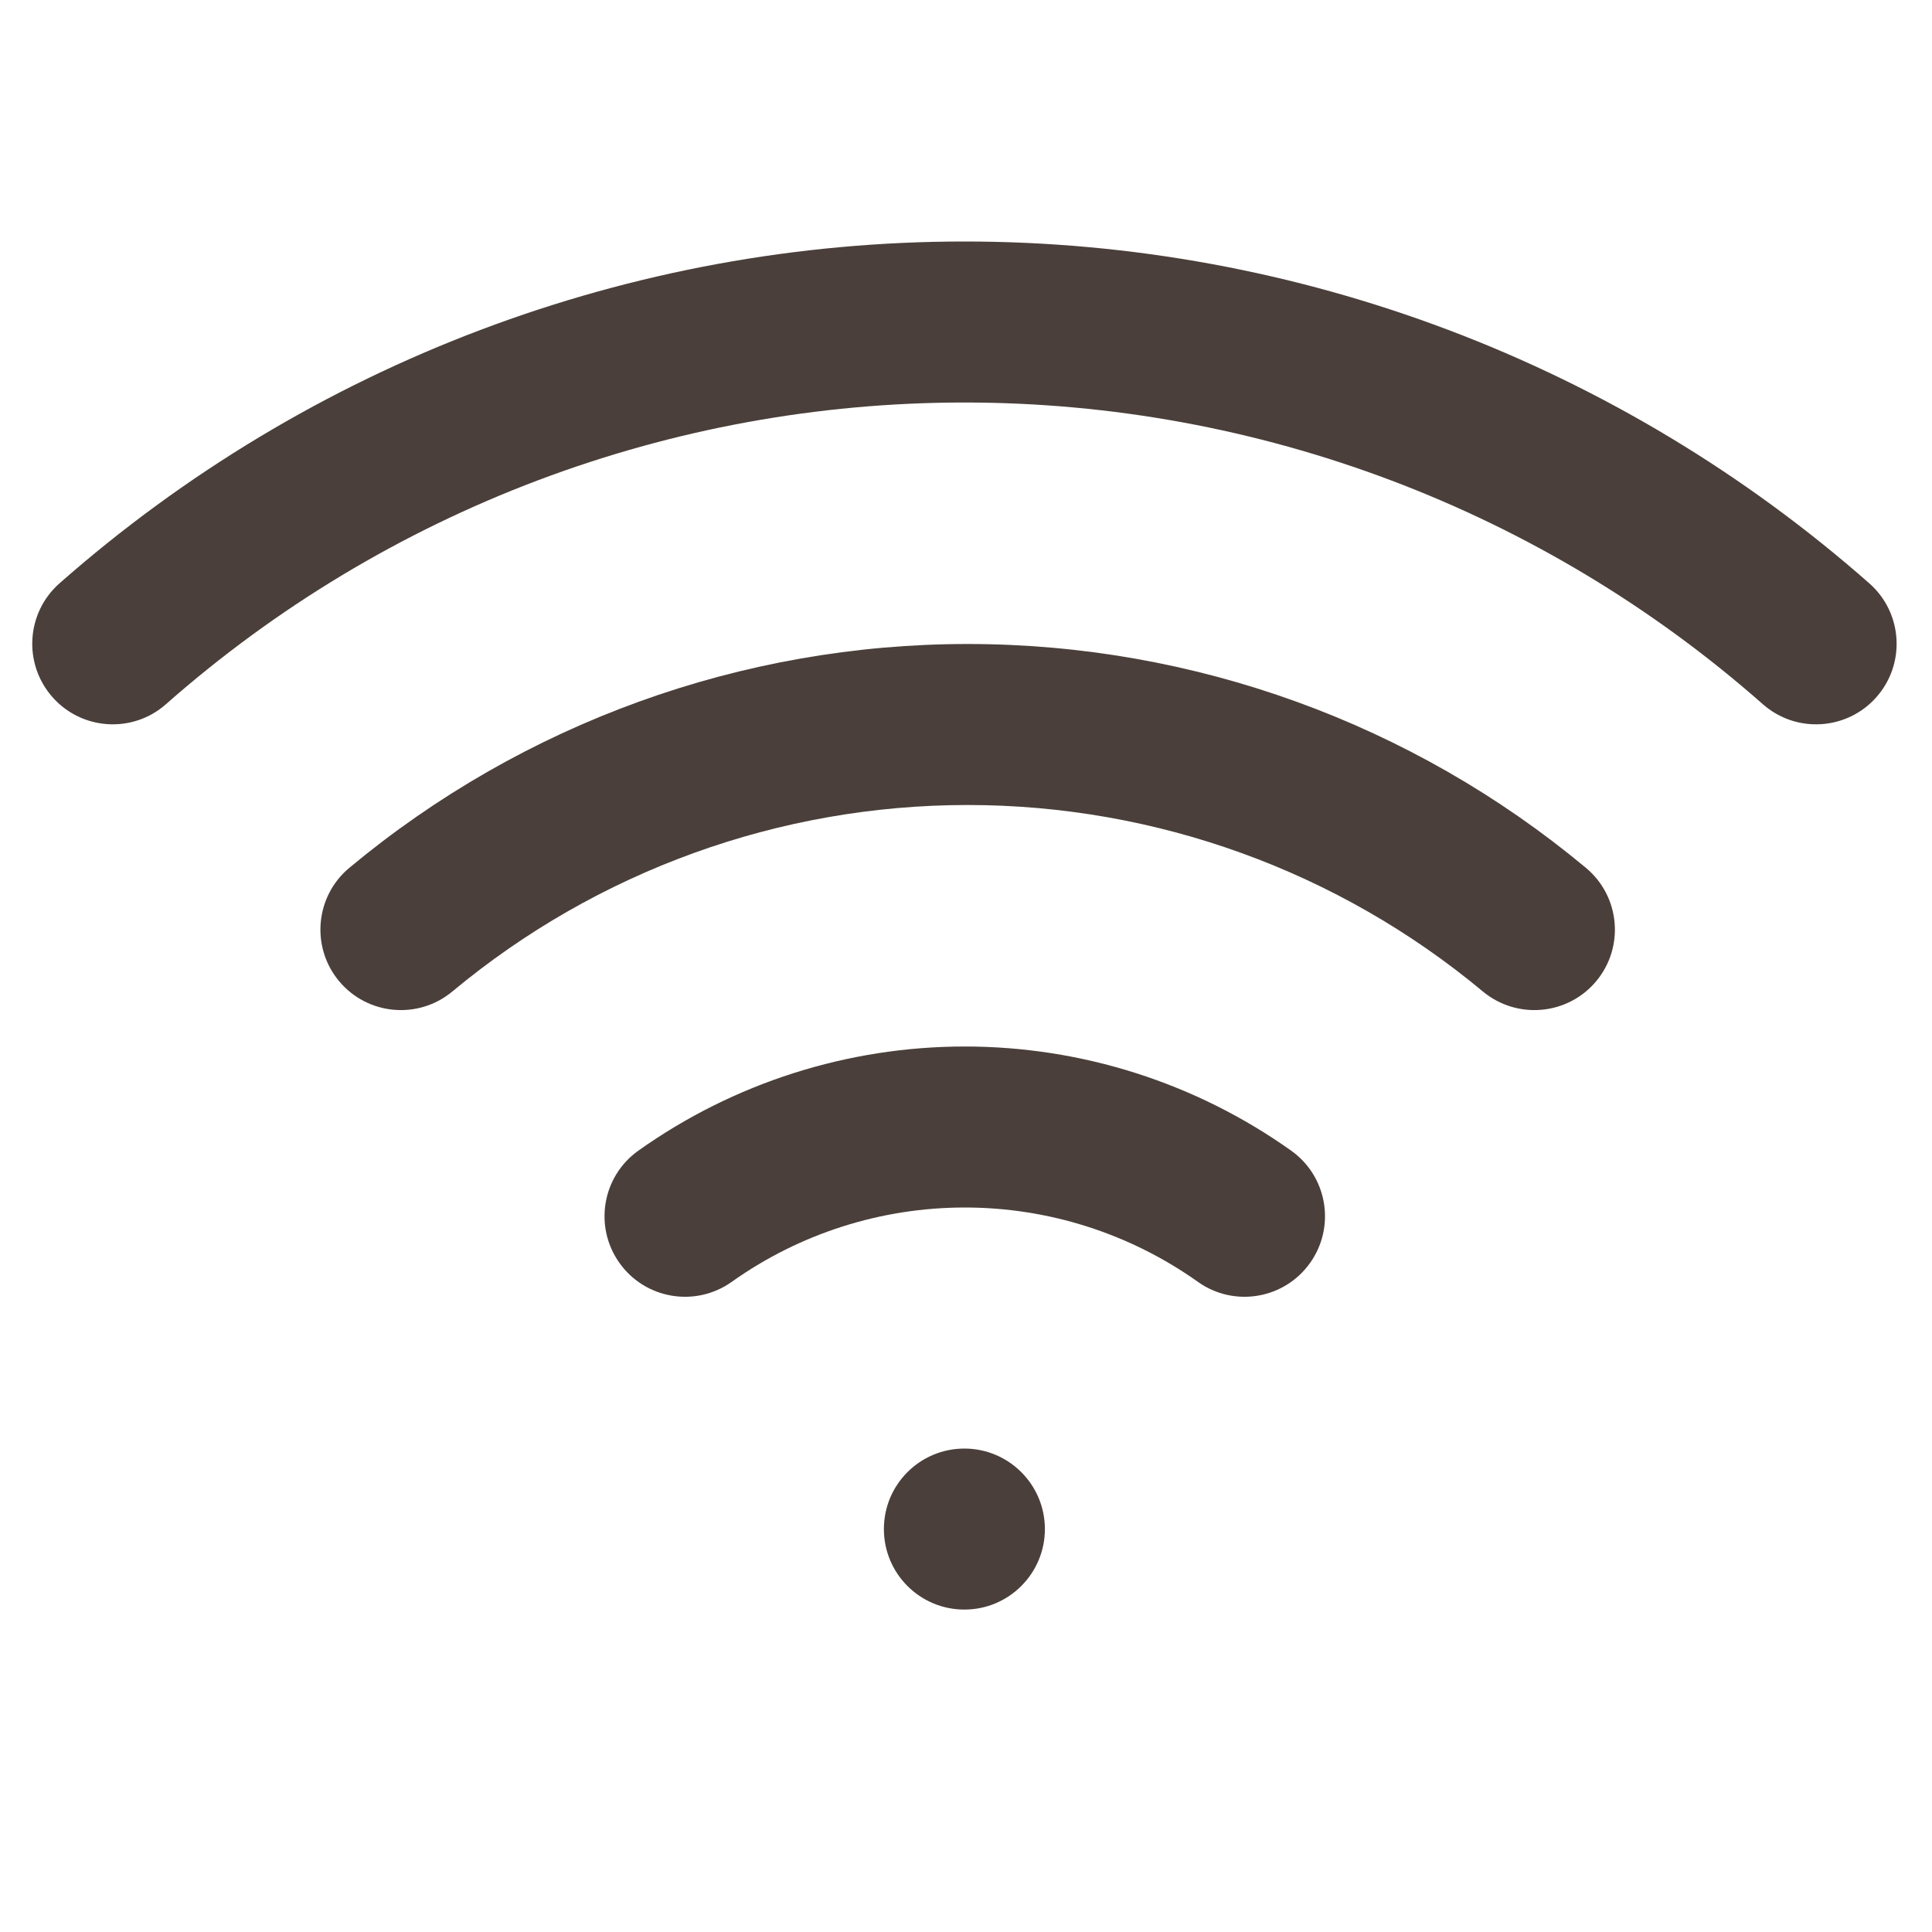 <svg width="18" height="18" viewBox="0 0 18 18" fill="none" xmlns="http://www.w3.org/2000/svg">
<g id="wi-fi-svgrepo-com 2">
<path id="Vector" d="M1.546 6.561C3.601 4.749 6.246 3.75 8.985 3.75C11.724 3.75 14.37 4.749 16.424 6.561C16.735 6.835 17.209 6.805 17.483 6.494C17.757 6.183 17.727 5.709 17.416 5.435C15.087 3.383 12.09 2.25 8.985 2.25C5.881 2.25 2.883 3.383 0.554 5.435C0.244 5.709 0.214 6.183 0.488 6.494C0.762 6.805 1.236 6.835 1.546 6.561Z" fill="#4A3F3A"/>
<path id="Vector_2" d="M4.215 9.237C5.563 8.115 7.261 7.5 9.015 7.5C10.769 7.5 12.468 8.115 13.815 9.237C14.134 9.502 14.607 9.459 14.872 9.141C15.137 8.823 15.094 8.35 14.775 8.085C13.158 6.738 11.12 6 9.015 6C6.911 6 4.873 6.738 3.255 8.085C2.937 8.35 2.894 8.823 3.159 9.141C3.424 9.459 3.897 9.502 4.215 9.237Z" fill="#4A3F3A"/>
<path id="Vector_3" d="M8.989 11.25C8.21 11.25 7.451 11.492 6.817 11.943C6.479 12.183 6.011 12.104 5.771 11.766C5.531 11.428 5.61 10.96 5.948 10.72C6.836 10.089 7.899 9.75 8.989 9.75C10.078 9.75 11.141 10.089 12.029 10.72C12.367 10.96 12.446 11.428 12.206 11.766C11.966 12.104 11.498 12.183 11.161 11.943C10.526 11.492 9.767 11.25 8.989 11.25Z" fill="#4A3F3A"/>
<path id="Vector_4" d="M8.985 14.996C9.399 14.996 9.735 14.66 9.735 14.246C9.735 13.832 9.399 13.496 8.985 13.496C8.57 13.496 8.235 13.832 8.235 14.246C8.235 14.66 8.57 14.996 8.985 14.996Z" fill="#4A3F3A"/>
</g>
</svg>
